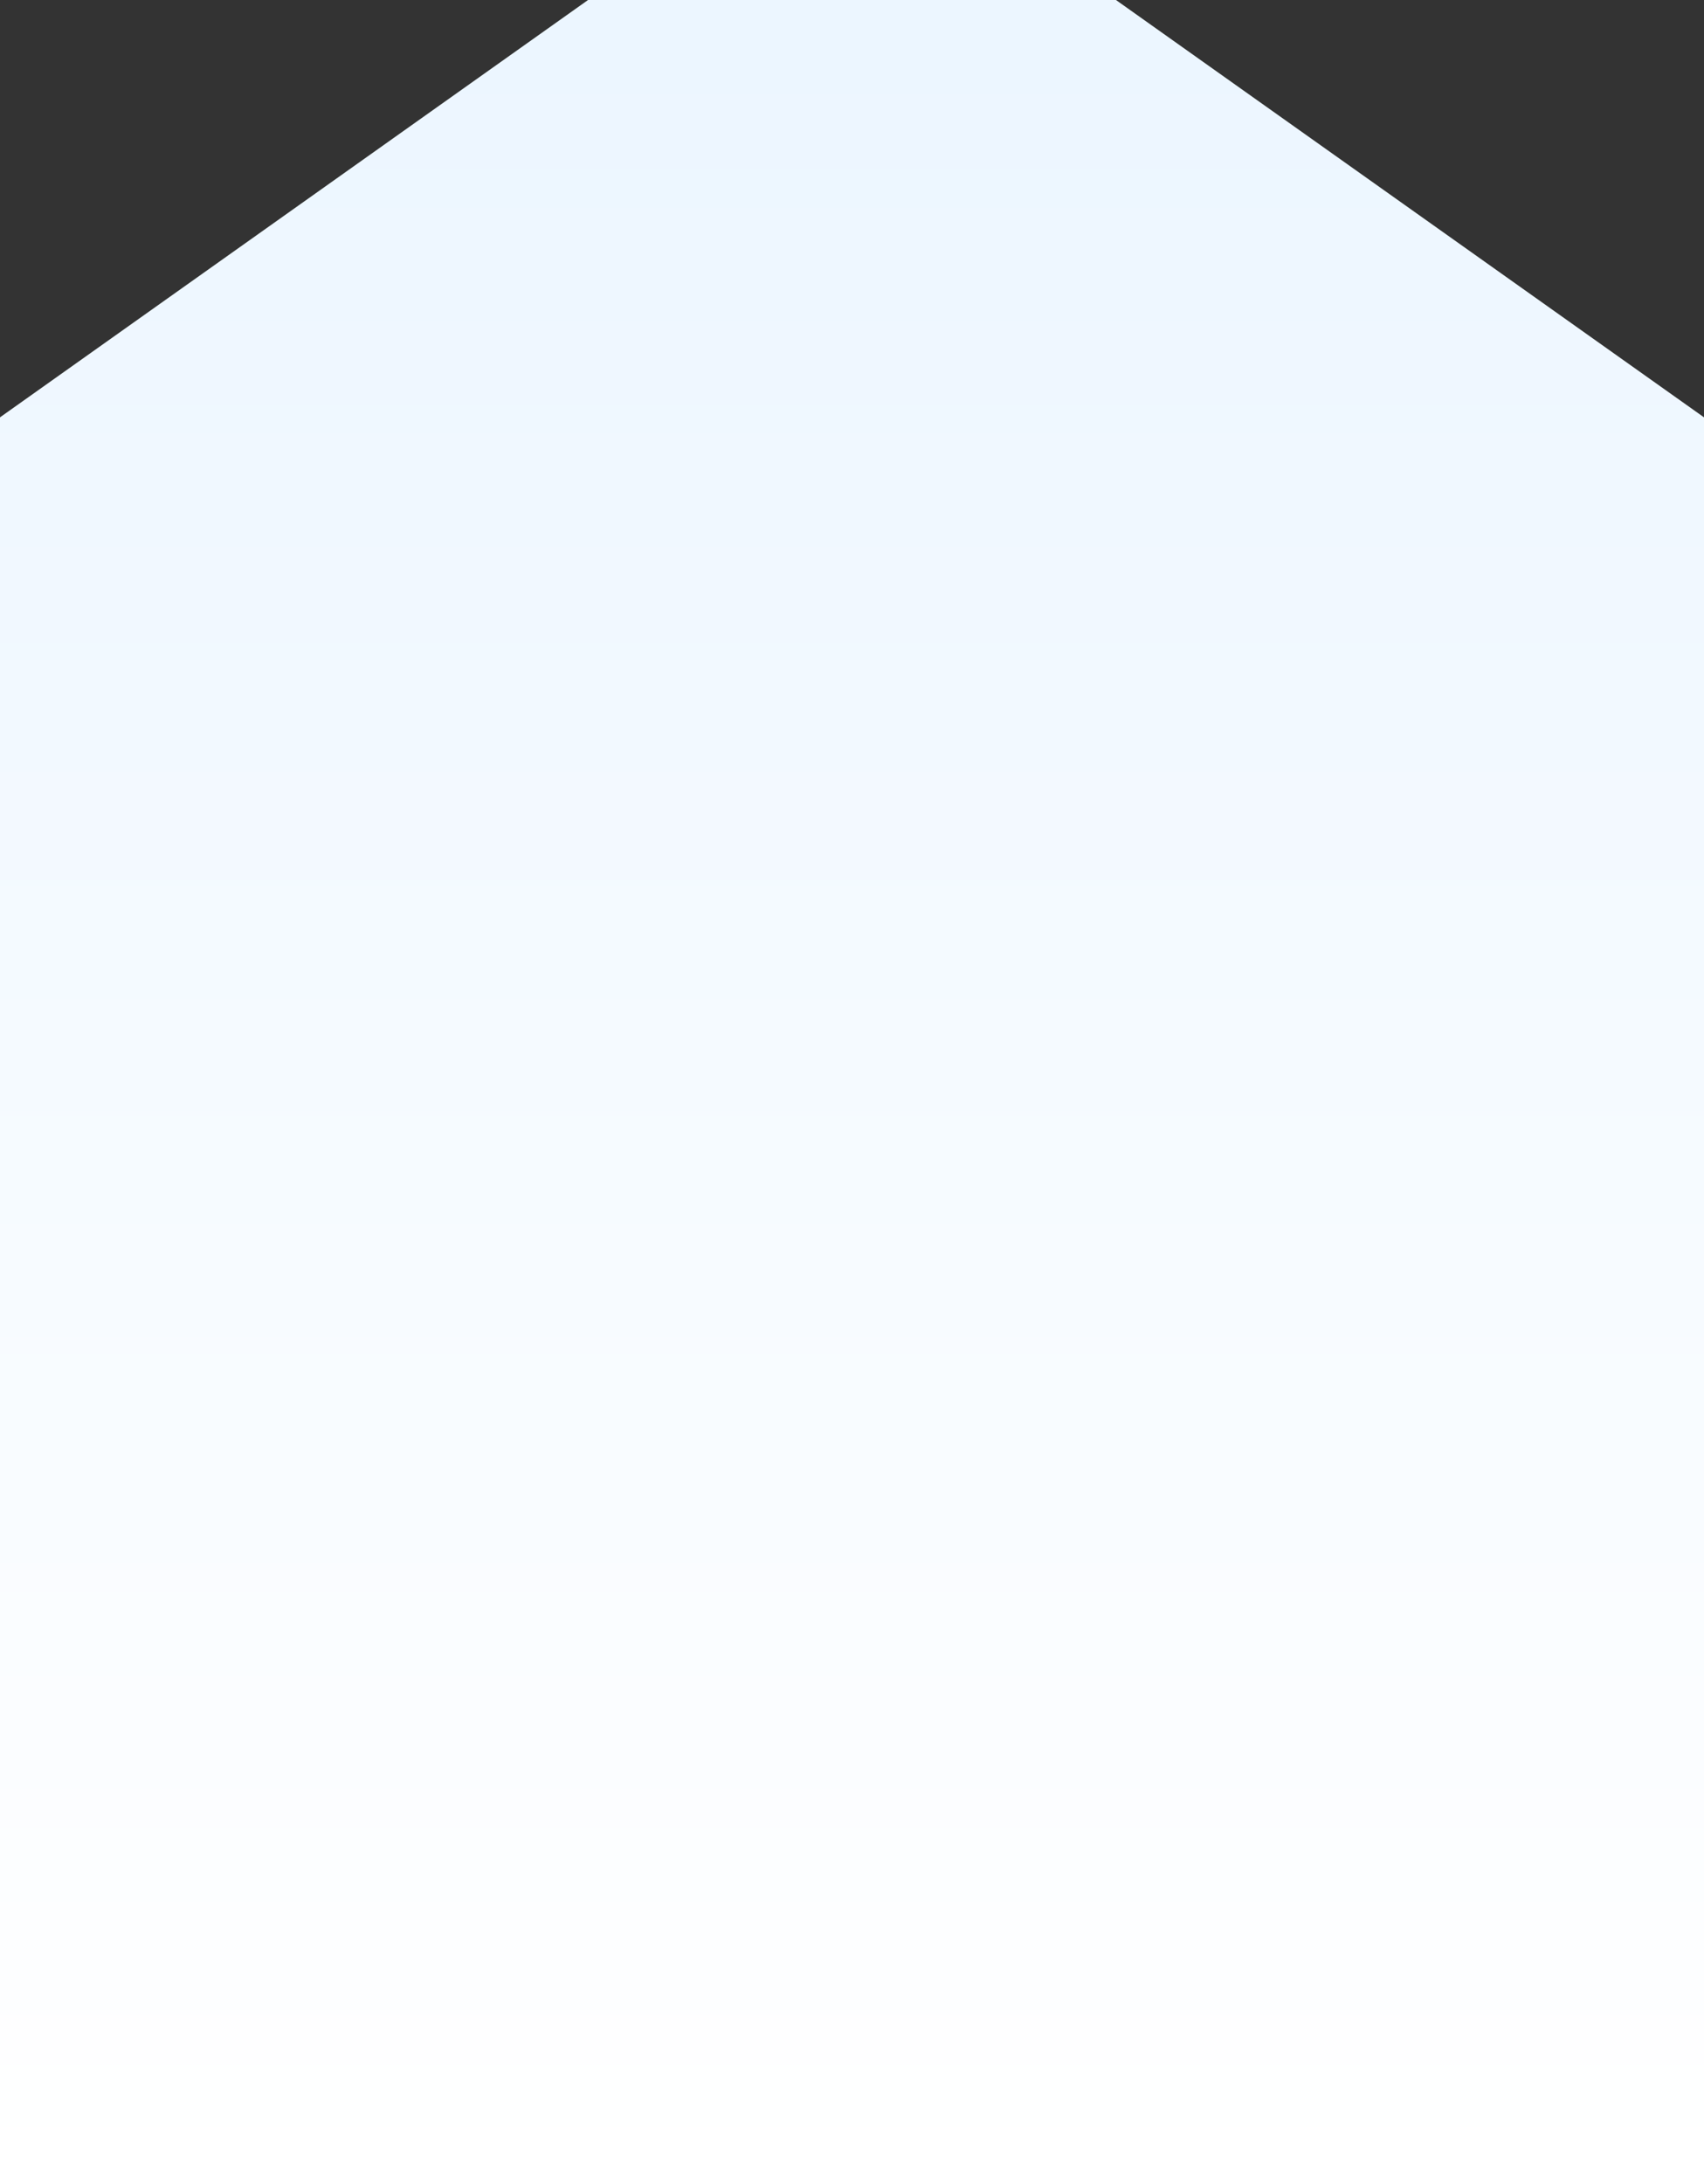 <svg width="1920" height="2460" viewBox="0 0 1920 2460" fill="none" xmlns="http://www.w3.org/2000/svg">
<rect x="0" y="0" width="1920" height="2460" fill="#333333" stroke="none"/>
<path d="M960 -211L4725 2460H-2805L960 -211Z" fill="url(#paint0_linear_304_15828)"/>
<defs>
<linearGradient id="paint0_linear_304_15828" x1="960" y1="-211" x2="960" y2="2460" gradientUnits="userSpaceOnUse">
<stop stop-color="#EAF5FF"/>
<stop offset="1" stop-color="white"/>
</linearGradient>
</defs>
</svg>
